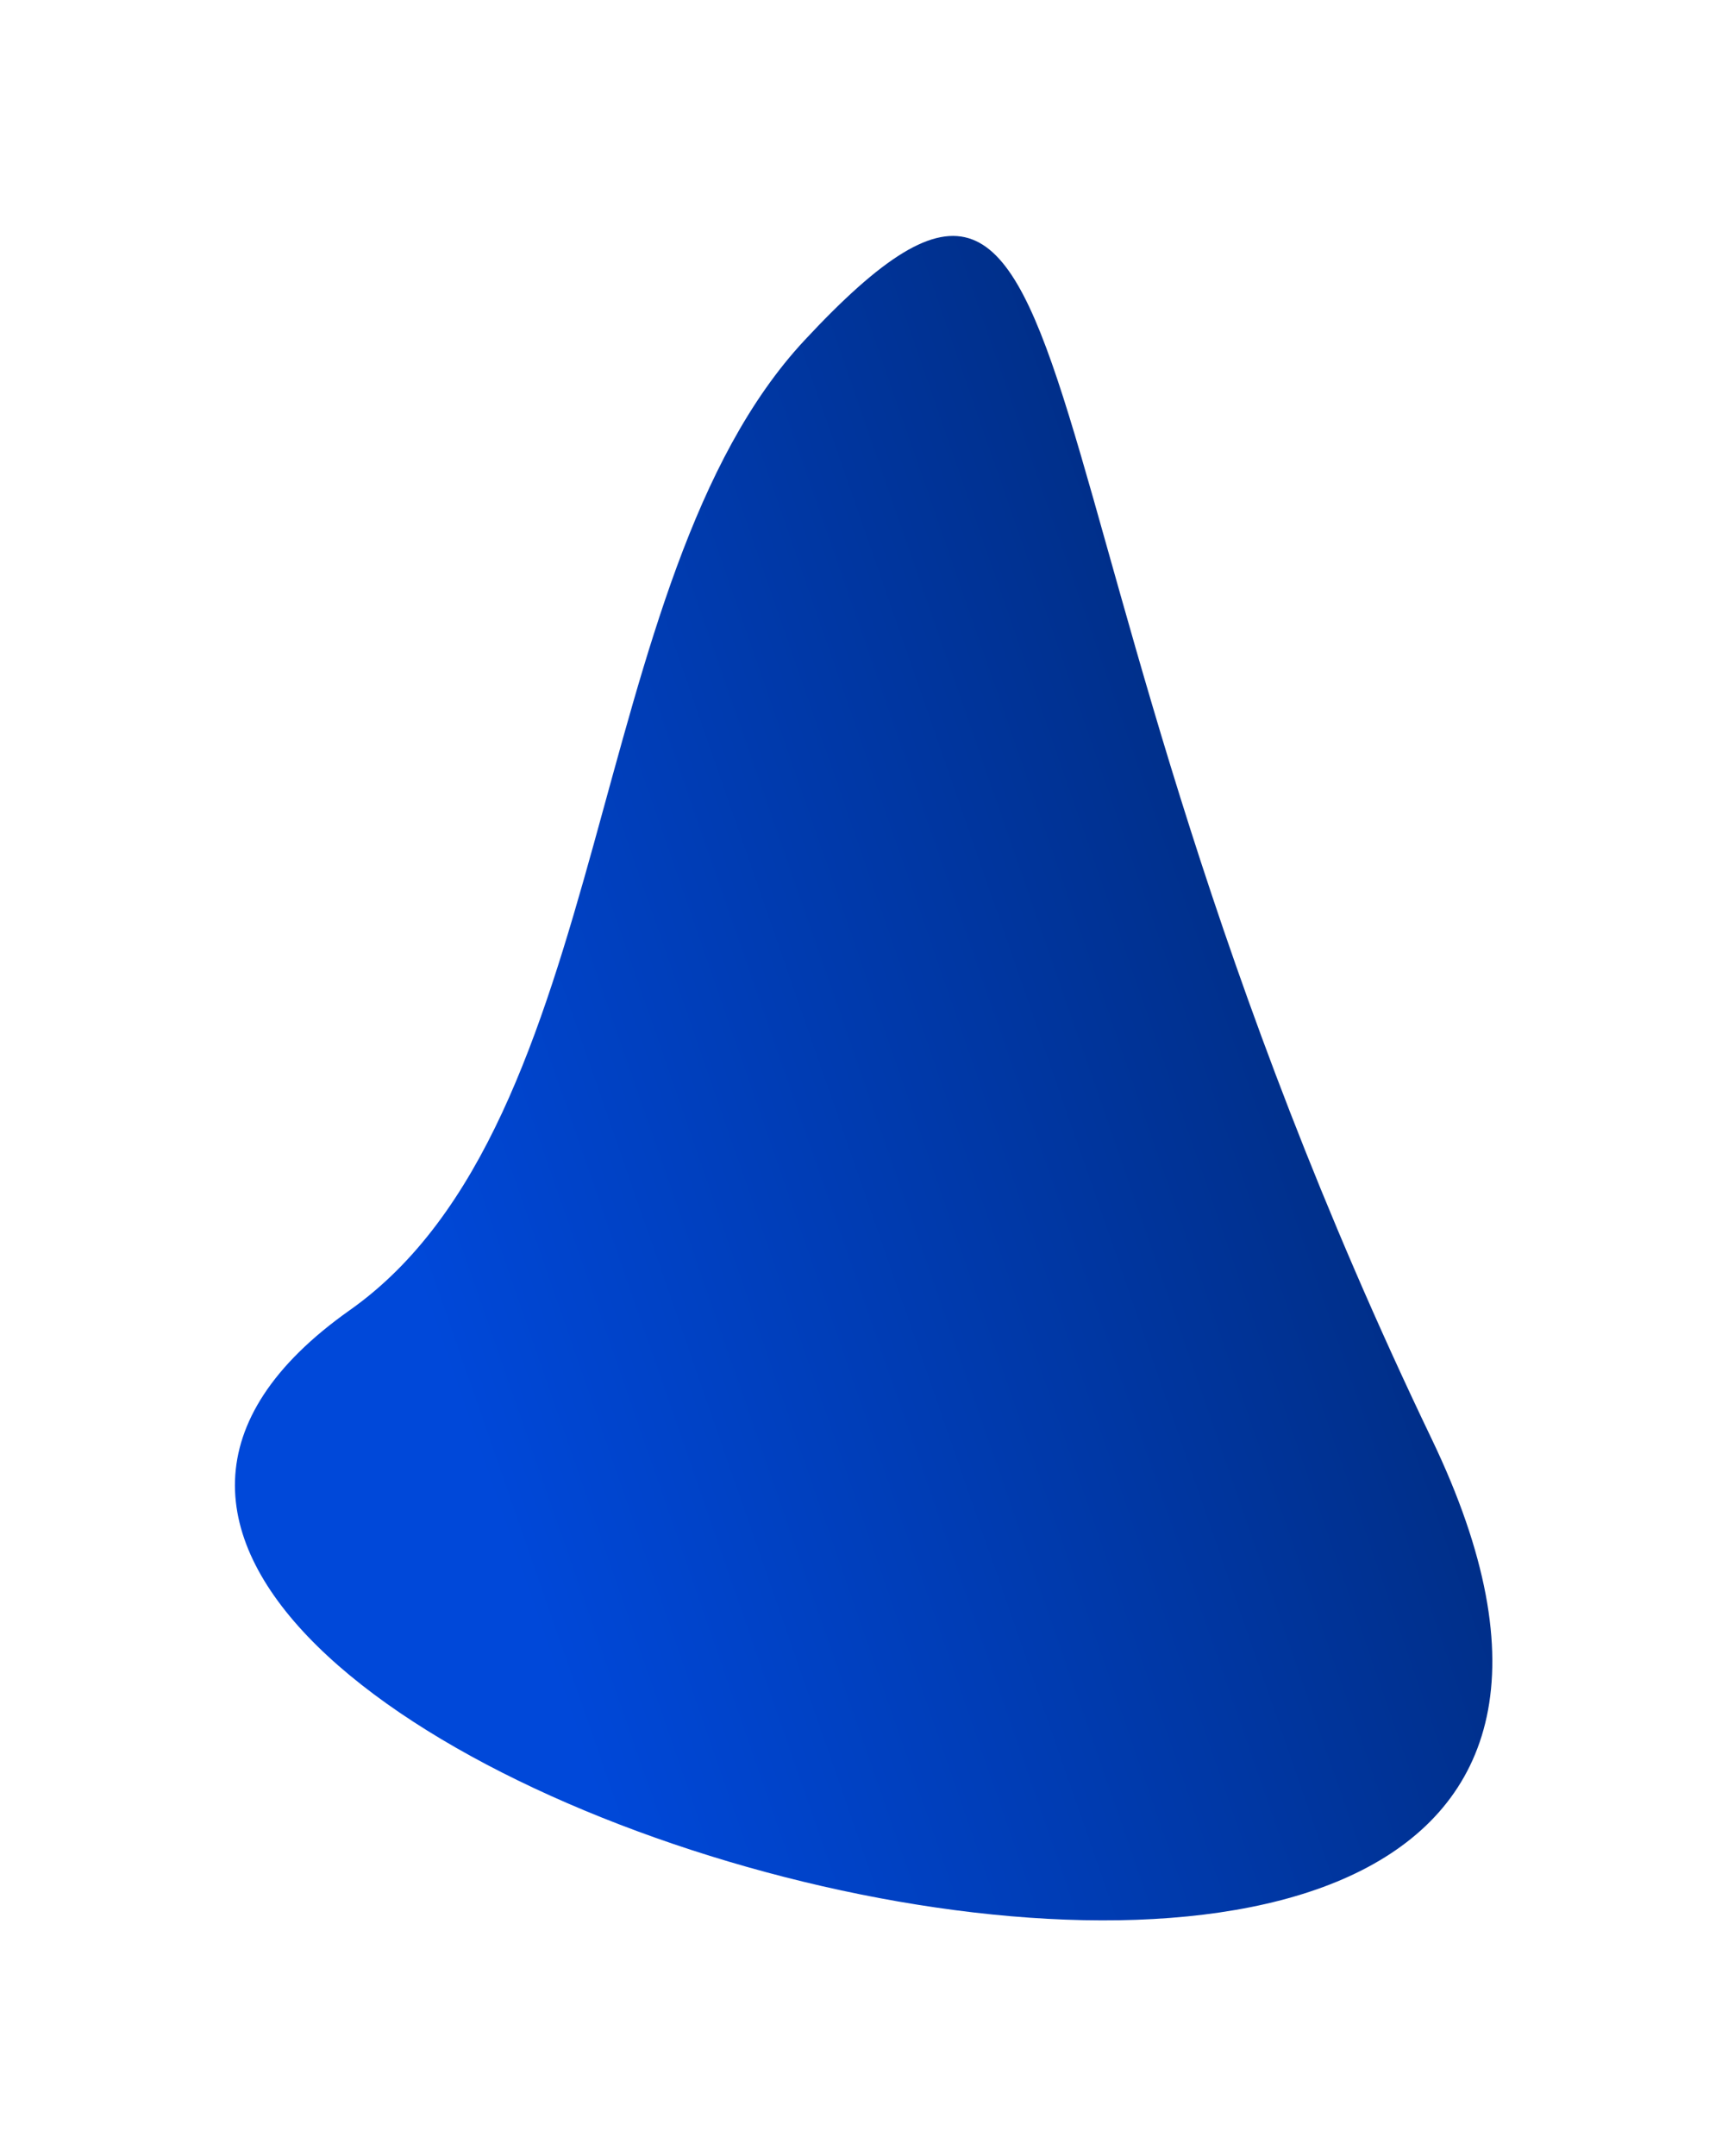 <svg width="1302" height="1624" viewBox="0 0 1302 1624" fill="none" xmlns="http://www.w3.org/2000/svg">
<g filter="url(#filter0_f_3885_39248)">
<path d="M263.613 986.746C464.605 844.893 438.311 436.712 606.001 256.499C842.551 2.284 743.668 385.648 1078.77 1083.88C1412.4 1779.04 -207.416 1319.18 263.613 986.746Z" fill="url(#paint0_linear_3885_39248)" style="mix-blend-mode:soft-light"/>
</g>
<defs>
<filter id="filter0_f_3885_39248" x="0.023" y="0.706" width="1301.41" height="1622.68" filterUnits="userSpaceOnUse" color-interpolation-filters="sRGB">
<feFlood flood-opacity="0" result="BackgroundImageFix"/>
<feBlend mode="normal" in="SourceGraphic" in2="BackgroundImageFix" result="shape"/>
<feGaussianBlur stdDeviation="88.5" result="effect1_foregroundBlur_3885_39248"/>
</filter>
<linearGradient id="paint0_linear_3885_39248" x1="915.155" y1="618.583" x2="270.938" y2="842.369" gradientUnits="userSpaceOnUse">
<stop stop-color="#002F8A"/>
<stop offset="1" stop-color="#0048D9"/>
</linearGradient>
</defs>
</svg>
